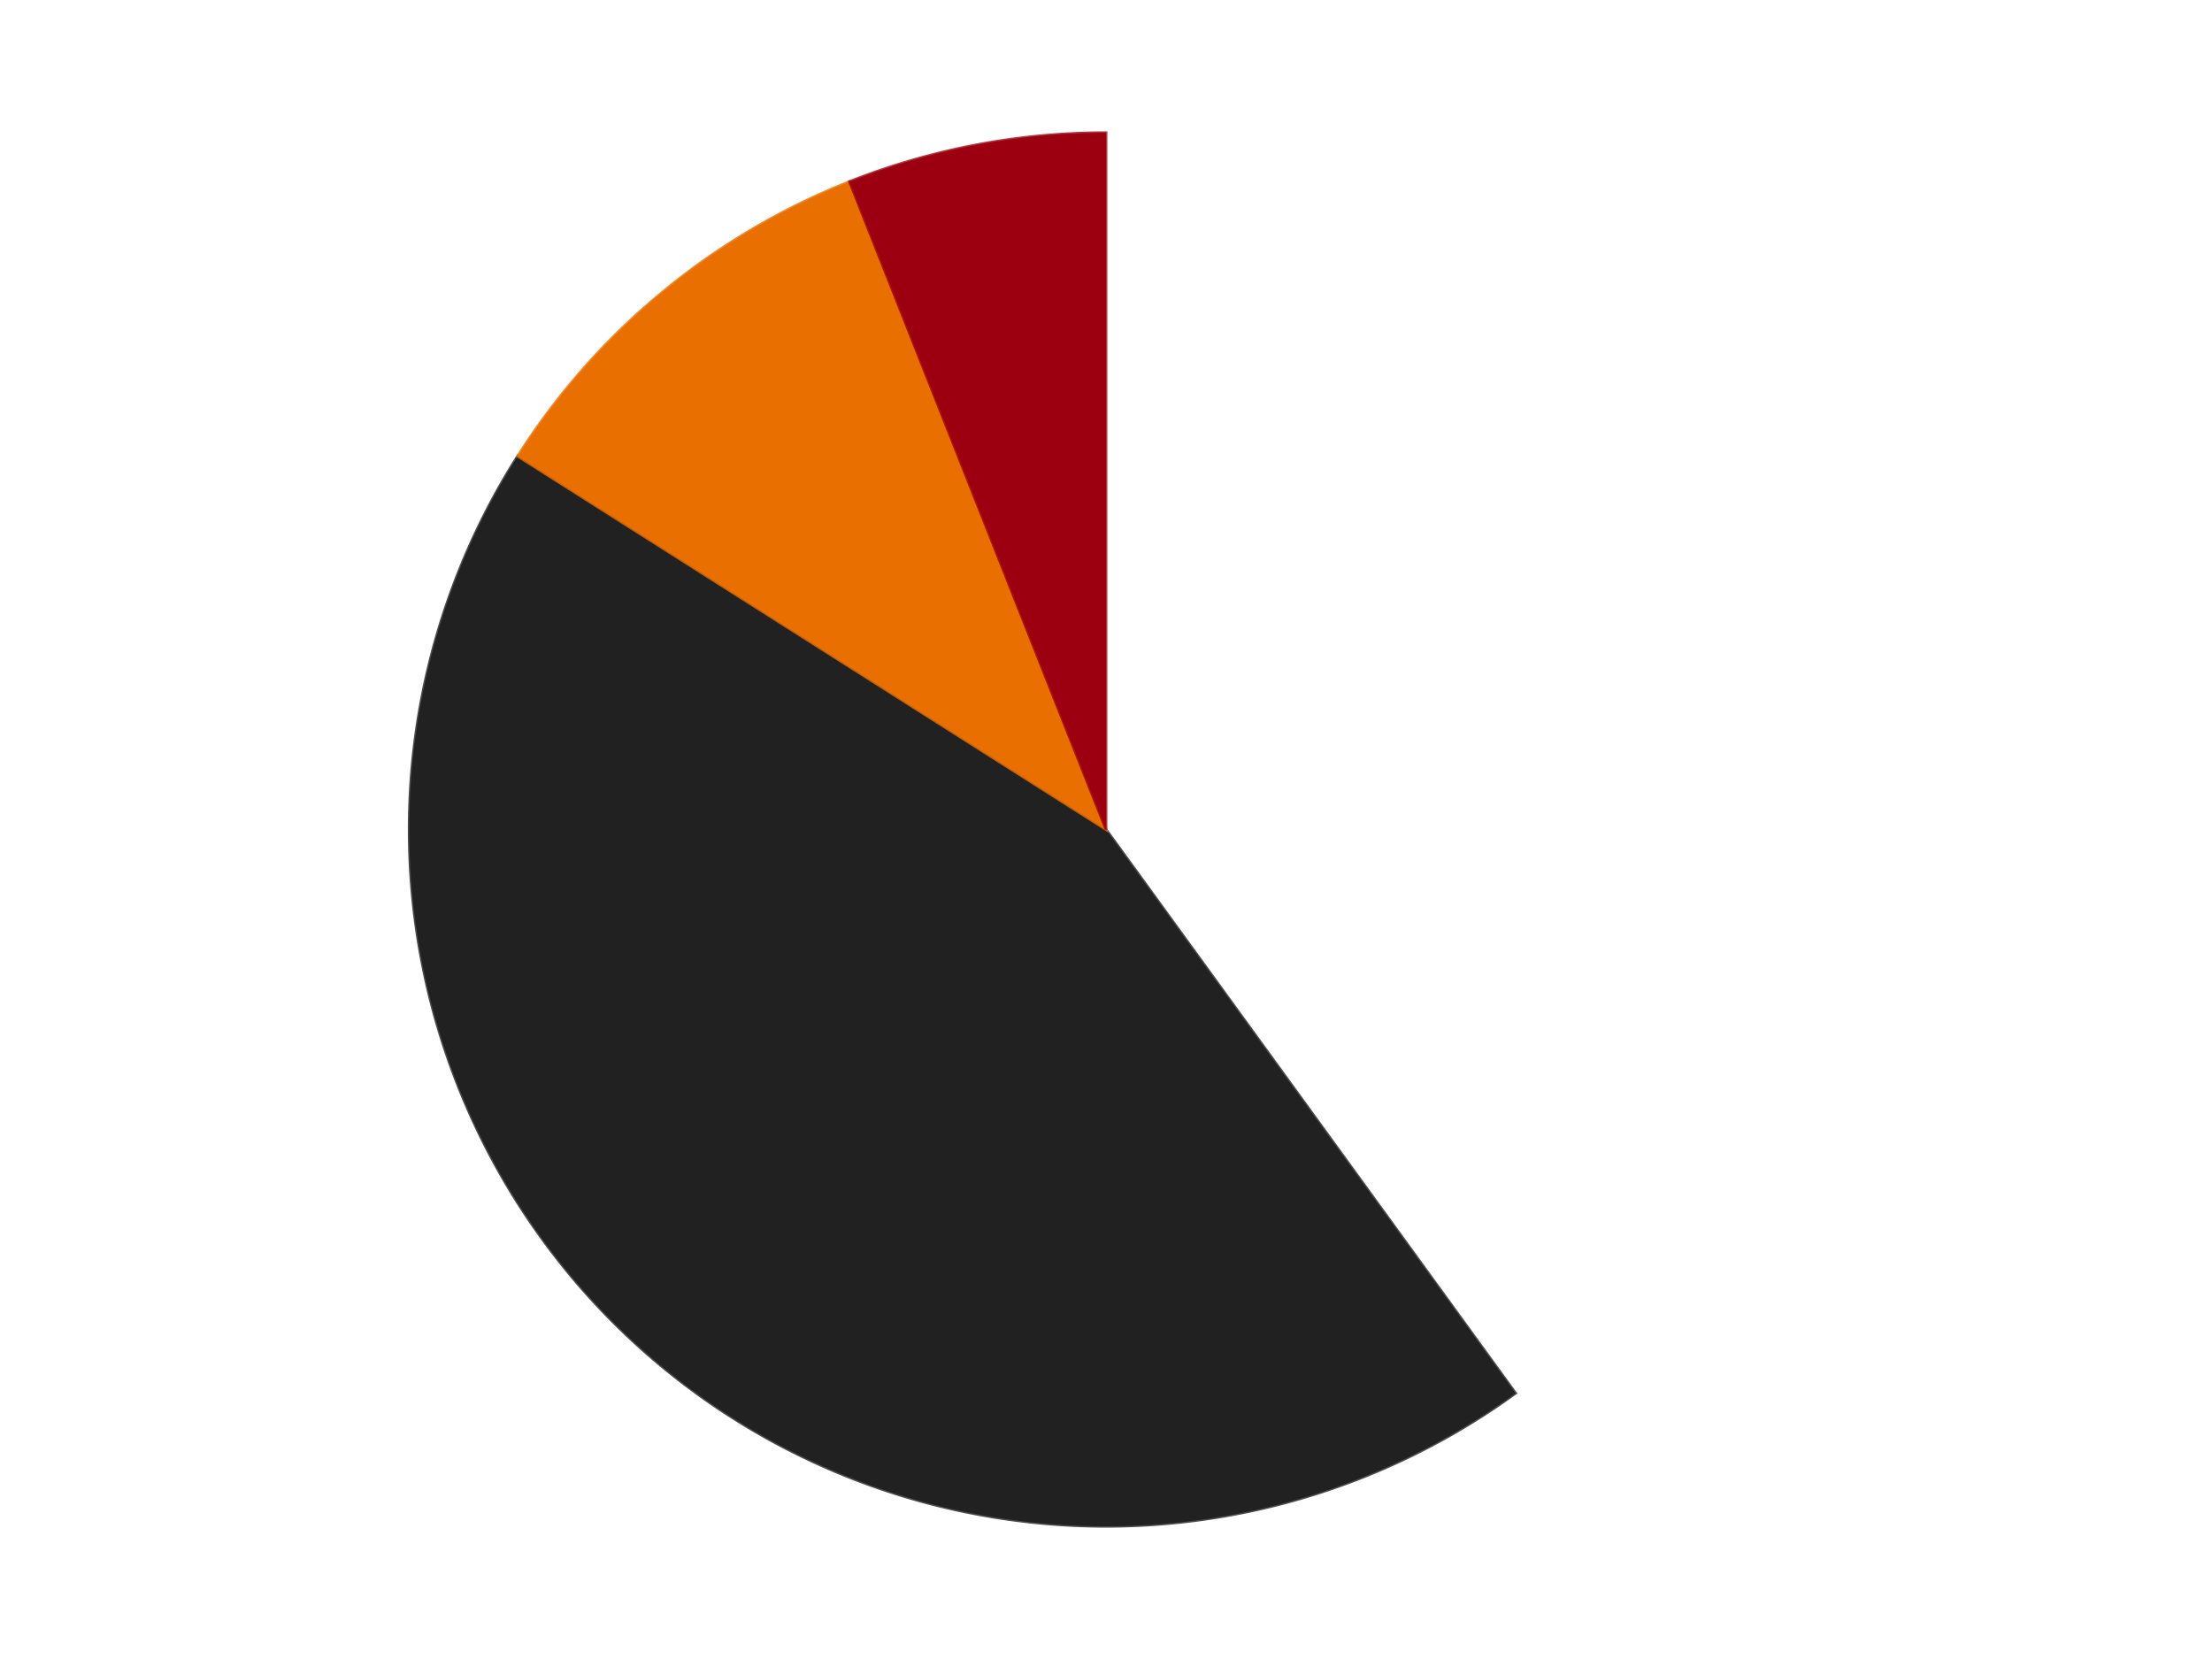 <?xml version='1.0' encoding='utf-8'?>
<svg xmlns="http://www.w3.org/2000/svg" xmlns:xlink="http://www.w3.org/1999/xlink" id="chart-f4ce213e-6bea-4e26-95c4-f3f850b7ce83" class="pygal-chart" viewBox="0 0 800 600"><!--Generated with pygal 3.0.4 (lxml) ©Kozea 2012-2016 on 2024-07-04--><!--http://pygal.org--><!--http://github.com/Kozea/pygal--><defs><style type="text/css">#chart-f4ce213e-6bea-4e26-95c4-f3f850b7ce83{-webkit-user-select:none;-webkit-font-smoothing:antialiased;font-family:Consolas,"Liberation Mono",Menlo,Courier,monospace}#chart-f4ce213e-6bea-4e26-95c4-f3f850b7ce83 .title{font-family:Consolas,"Liberation Mono",Menlo,Courier,monospace;font-size:16px}#chart-f4ce213e-6bea-4e26-95c4-f3f850b7ce83 .legends .legend text{font-family:Consolas,"Liberation Mono",Menlo,Courier,monospace;font-size:14px}#chart-f4ce213e-6bea-4e26-95c4-f3f850b7ce83 .axis text{font-family:Consolas,"Liberation Mono",Menlo,Courier,monospace;font-size:10px}#chart-f4ce213e-6bea-4e26-95c4-f3f850b7ce83 .axis text.major{font-family:Consolas,"Liberation Mono",Menlo,Courier,monospace;font-size:10px}#chart-f4ce213e-6bea-4e26-95c4-f3f850b7ce83 .text-overlay text.value{font-family:Consolas,"Liberation Mono",Menlo,Courier,monospace;font-size:16px}#chart-f4ce213e-6bea-4e26-95c4-f3f850b7ce83 .text-overlay text.label{font-family:Consolas,"Liberation Mono",Menlo,Courier,monospace;font-size:10px}#chart-f4ce213e-6bea-4e26-95c4-f3f850b7ce83 .tooltip{font-family:Consolas,"Liberation Mono",Menlo,Courier,monospace;font-size:14px}#chart-f4ce213e-6bea-4e26-95c4-f3f850b7ce83 text.no_data{font-family:Consolas,"Liberation Mono",Menlo,Courier,monospace;font-size:64px}
#chart-f4ce213e-6bea-4e26-95c4-f3f850b7ce83{background-color:transparent}#chart-f4ce213e-6bea-4e26-95c4-f3f850b7ce83 path,#chart-f4ce213e-6bea-4e26-95c4-f3f850b7ce83 line,#chart-f4ce213e-6bea-4e26-95c4-f3f850b7ce83 rect,#chart-f4ce213e-6bea-4e26-95c4-f3f850b7ce83 circle{-webkit-transition:150ms;-moz-transition:150ms;transition:150ms}#chart-f4ce213e-6bea-4e26-95c4-f3f850b7ce83 .graph &gt; .background{fill:transparent}#chart-f4ce213e-6bea-4e26-95c4-f3f850b7ce83 .plot &gt; .background{fill:transparent}#chart-f4ce213e-6bea-4e26-95c4-f3f850b7ce83 .graph{fill:rgba(0,0,0,.87)}#chart-f4ce213e-6bea-4e26-95c4-f3f850b7ce83 text.no_data{fill:rgba(0,0,0,1)}#chart-f4ce213e-6bea-4e26-95c4-f3f850b7ce83 .title{fill:rgba(0,0,0,1)}#chart-f4ce213e-6bea-4e26-95c4-f3f850b7ce83 .legends .legend text{fill:rgba(0,0,0,.87)}#chart-f4ce213e-6bea-4e26-95c4-f3f850b7ce83 .legends .legend:hover text{fill:rgba(0,0,0,1)}#chart-f4ce213e-6bea-4e26-95c4-f3f850b7ce83 .axis .line{stroke:rgba(0,0,0,1)}#chart-f4ce213e-6bea-4e26-95c4-f3f850b7ce83 .axis .guide.line{stroke:rgba(0,0,0,.54)}#chart-f4ce213e-6bea-4e26-95c4-f3f850b7ce83 .axis .major.line{stroke:rgba(0,0,0,.87)}#chart-f4ce213e-6bea-4e26-95c4-f3f850b7ce83 .axis text.major{fill:rgba(0,0,0,1)}#chart-f4ce213e-6bea-4e26-95c4-f3f850b7ce83 .axis.y .guides:hover .guide.line,#chart-f4ce213e-6bea-4e26-95c4-f3f850b7ce83 .line-graph .axis.x .guides:hover .guide.line,#chart-f4ce213e-6bea-4e26-95c4-f3f850b7ce83 .stackedline-graph .axis.x .guides:hover .guide.line,#chart-f4ce213e-6bea-4e26-95c4-f3f850b7ce83 .xy-graph .axis.x .guides:hover .guide.line{stroke:rgba(0,0,0,1)}#chart-f4ce213e-6bea-4e26-95c4-f3f850b7ce83 .axis .guides:hover text{fill:rgba(0,0,0,1)}#chart-f4ce213e-6bea-4e26-95c4-f3f850b7ce83 .reactive{fill-opacity:1.0;stroke-opacity:.8;stroke-width:1}#chart-f4ce213e-6bea-4e26-95c4-f3f850b7ce83 .ci{stroke:rgba(0,0,0,.87)}#chart-f4ce213e-6bea-4e26-95c4-f3f850b7ce83 .reactive.active,#chart-f4ce213e-6bea-4e26-95c4-f3f850b7ce83 .active .reactive{fill-opacity:0.6;stroke-opacity:.9;stroke-width:4}#chart-f4ce213e-6bea-4e26-95c4-f3f850b7ce83 .ci .reactive.active{stroke-width:1.5}#chart-f4ce213e-6bea-4e26-95c4-f3f850b7ce83 .series text{fill:rgba(0,0,0,1)}#chart-f4ce213e-6bea-4e26-95c4-f3f850b7ce83 .tooltip rect{fill:transparent;stroke:rgba(0,0,0,1);-webkit-transition:opacity 150ms;-moz-transition:opacity 150ms;transition:opacity 150ms}#chart-f4ce213e-6bea-4e26-95c4-f3f850b7ce83 .tooltip .label{fill:rgba(0,0,0,.87)}#chart-f4ce213e-6bea-4e26-95c4-f3f850b7ce83 .tooltip .label{fill:rgba(0,0,0,.87)}#chart-f4ce213e-6bea-4e26-95c4-f3f850b7ce83 .tooltip .legend{font-size:.8em;fill:rgba(0,0,0,.54)}#chart-f4ce213e-6bea-4e26-95c4-f3f850b7ce83 .tooltip .x_label{font-size:.6em;fill:rgba(0,0,0,1)}#chart-f4ce213e-6bea-4e26-95c4-f3f850b7ce83 .tooltip .xlink{font-size:.5em;text-decoration:underline}#chart-f4ce213e-6bea-4e26-95c4-f3f850b7ce83 .tooltip .value{font-size:1.5em}#chart-f4ce213e-6bea-4e26-95c4-f3f850b7ce83 .bound{font-size:.5em}#chart-f4ce213e-6bea-4e26-95c4-f3f850b7ce83 .max-value{font-size:.75em;fill:rgba(0,0,0,.54)}#chart-f4ce213e-6bea-4e26-95c4-f3f850b7ce83 .map-element{fill:transparent;stroke:rgba(0,0,0,.54) !important}#chart-f4ce213e-6bea-4e26-95c4-f3f850b7ce83 .map-element .reactive{fill-opacity:inherit;stroke-opacity:inherit}#chart-f4ce213e-6bea-4e26-95c4-f3f850b7ce83 .color-0,#chart-f4ce213e-6bea-4e26-95c4-f3f850b7ce83 .color-0 a:visited{stroke:#F44336;fill:#F44336}#chart-f4ce213e-6bea-4e26-95c4-f3f850b7ce83 .color-1,#chart-f4ce213e-6bea-4e26-95c4-f3f850b7ce83 .color-1 a:visited{stroke:#3F51B5;fill:#3F51B5}#chart-f4ce213e-6bea-4e26-95c4-f3f850b7ce83 .color-2,#chart-f4ce213e-6bea-4e26-95c4-f3f850b7ce83 .color-2 a:visited{stroke:#009688;fill:#009688}#chart-f4ce213e-6bea-4e26-95c4-f3f850b7ce83 .color-3,#chart-f4ce213e-6bea-4e26-95c4-f3f850b7ce83 .color-3 a:visited{stroke:#FFC107;fill:#FFC107}#chart-f4ce213e-6bea-4e26-95c4-f3f850b7ce83 .text-overlay .color-0 text{fill:black}#chart-f4ce213e-6bea-4e26-95c4-f3f850b7ce83 .text-overlay .color-1 text{fill:black}#chart-f4ce213e-6bea-4e26-95c4-f3f850b7ce83 .text-overlay .color-2 text{fill:black}#chart-f4ce213e-6bea-4e26-95c4-f3f850b7ce83 .text-overlay .color-3 text{fill:black}
#chart-f4ce213e-6bea-4e26-95c4-f3f850b7ce83 text.no_data{text-anchor:middle}#chart-f4ce213e-6bea-4e26-95c4-f3f850b7ce83 .guide.line{fill:none}#chart-f4ce213e-6bea-4e26-95c4-f3f850b7ce83 .centered{text-anchor:middle}#chart-f4ce213e-6bea-4e26-95c4-f3f850b7ce83 .title{text-anchor:middle}#chart-f4ce213e-6bea-4e26-95c4-f3f850b7ce83 .legends .legend text{fill-opacity:1}#chart-f4ce213e-6bea-4e26-95c4-f3f850b7ce83 .axis.x text{text-anchor:middle}#chart-f4ce213e-6bea-4e26-95c4-f3f850b7ce83 .axis.x:not(.web) text[transform]{text-anchor:start}#chart-f4ce213e-6bea-4e26-95c4-f3f850b7ce83 .axis.x:not(.web) text[transform].backwards{text-anchor:end}#chart-f4ce213e-6bea-4e26-95c4-f3f850b7ce83 .axis.y text{text-anchor:end}#chart-f4ce213e-6bea-4e26-95c4-f3f850b7ce83 .axis.y text[transform].backwards{text-anchor:start}#chart-f4ce213e-6bea-4e26-95c4-f3f850b7ce83 .axis.y2 text{text-anchor:start}#chart-f4ce213e-6bea-4e26-95c4-f3f850b7ce83 .axis.y2 text[transform].backwards{text-anchor:end}#chart-f4ce213e-6bea-4e26-95c4-f3f850b7ce83 .axis .guide.line{stroke-dasharray:4,4;stroke:black}#chart-f4ce213e-6bea-4e26-95c4-f3f850b7ce83 .axis .major.guide.line{stroke-dasharray:6,6;stroke:black}#chart-f4ce213e-6bea-4e26-95c4-f3f850b7ce83 .horizontal .axis.y .guide.line,#chart-f4ce213e-6bea-4e26-95c4-f3f850b7ce83 .horizontal .axis.y2 .guide.line,#chart-f4ce213e-6bea-4e26-95c4-f3f850b7ce83 .vertical .axis.x .guide.line{opacity:0}#chart-f4ce213e-6bea-4e26-95c4-f3f850b7ce83 .horizontal .axis.always_show .guide.line,#chart-f4ce213e-6bea-4e26-95c4-f3f850b7ce83 .vertical .axis.always_show .guide.line{opacity:1 !important}#chart-f4ce213e-6bea-4e26-95c4-f3f850b7ce83 .axis.y .guides:hover .guide.line,#chart-f4ce213e-6bea-4e26-95c4-f3f850b7ce83 .axis.y2 .guides:hover .guide.line,#chart-f4ce213e-6bea-4e26-95c4-f3f850b7ce83 .axis.x .guides:hover .guide.line{opacity:1}#chart-f4ce213e-6bea-4e26-95c4-f3f850b7ce83 .axis .guides:hover text{opacity:1}#chart-f4ce213e-6bea-4e26-95c4-f3f850b7ce83 .nofill{fill:none}#chart-f4ce213e-6bea-4e26-95c4-f3f850b7ce83 .subtle-fill{fill-opacity:.2}#chart-f4ce213e-6bea-4e26-95c4-f3f850b7ce83 .dot{stroke-width:1px;fill-opacity:1;stroke-opacity:1}#chart-f4ce213e-6bea-4e26-95c4-f3f850b7ce83 .dot.active{stroke-width:5px}#chart-f4ce213e-6bea-4e26-95c4-f3f850b7ce83 .dot.negative{fill:transparent}#chart-f4ce213e-6bea-4e26-95c4-f3f850b7ce83 text,#chart-f4ce213e-6bea-4e26-95c4-f3f850b7ce83 tspan{stroke:none !important}#chart-f4ce213e-6bea-4e26-95c4-f3f850b7ce83 .series text.active{opacity:1}#chart-f4ce213e-6bea-4e26-95c4-f3f850b7ce83 .tooltip rect{fill-opacity:.95;stroke-width:.5}#chart-f4ce213e-6bea-4e26-95c4-f3f850b7ce83 .tooltip text{fill-opacity:1}#chart-f4ce213e-6bea-4e26-95c4-f3f850b7ce83 .showable{visibility:hidden}#chart-f4ce213e-6bea-4e26-95c4-f3f850b7ce83 .showable.shown{visibility:visible}#chart-f4ce213e-6bea-4e26-95c4-f3f850b7ce83 .gauge-background{fill:rgba(229,229,229,1);stroke:none}#chart-f4ce213e-6bea-4e26-95c4-f3f850b7ce83 .bg-lines{stroke:transparent;stroke-width:2px}</style><script type="text/javascript">window.pygal = window.pygal || {};window.pygal.config = window.pygal.config || {};window.pygal.config['f4ce213e-6bea-4e26-95c4-f3f850b7ce83'] = {"allow_interruptions": false, "box_mode": "extremes", "classes": ["pygal-chart"], "css": ["file://style.css", "file://graph.css"], "defs": [], "disable_xml_declaration": false, "dots_size": 2.5, "dynamic_print_values": false, "explicit_size": false, "fill": false, "force_uri_protocol": "https", "formatter": null, "half_pie": false, "height": 600, "include_x_axis": false, "inner_radius": 0, "interpolate": null, "interpolation_parameters": {}, "interpolation_precision": 250, "inverse_y_axis": false, "js": ["//kozea.github.io/pygal.js/2.0.x/pygal-tooltips.min.js"], "legend_at_bottom": false, "legend_at_bottom_columns": null, "legend_box_size": 12, "logarithmic": false, "margin": 20, "margin_bottom": null, "margin_left": null, "margin_right": null, "margin_top": null, "max_scale": 16, "min_scale": 4, "missing_value_fill_truncation": "x", "no_data_text": "No data", "no_prefix": false, "order_min": null, "pretty_print": false, "print_labels": false, "print_values": false, "print_values_position": "center", "print_zeroes": true, "range": null, "rounded_bars": null, "secondary_range": null, "show_dots": true, "show_legend": false, "show_minor_x_labels": true, "show_minor_y_labels": true, "show_only_major_dots": false, "show_x_guides": false, "show_x_labels": true, "show_y_guides": true, "show_y_labels": true, "spacing": 10, "stack_from_top": false, "strict": false, "stroke": true, "stroke_style": null, "style": {"background": "transparent", "ci_colors": [], "colors": ["#F44336", "#3F51B5", "#009688", "#FFC107", "#FF5722", "#9C27B0", "#03A9F4", "#8BC34A", "#FF9800", "#E91E63", "#2196F3", "#4CAF50", "#FFEB3B", "#673AB7", "#00BCD4", "#CDDC39", "#9E9E9E", "#607D8B"], "dot_opacity": "1", "font_family": "Consolas, \"Liberation Mono\", Menlo, Courier, monospace", "foreground": "rgba(0, 0, 0, .87)", "foreground_strong": "rgba(0, 0, 0, 1)", "foreground_subtle": "rgba(0, 0, 0, .54)", "guide_stroke_color": "black", "guide_stroke_dasharray": "4,4", "label_font_family": "Consolas, \"Liberation Mono\", Menlo, Courier, monospace", "label_font_size": 10, "legend_font_family": "Consolas, \"Liberation Mono\", Menlo, Courier, monospace", "legend_font_size": 14, "major_guide_stroke_color": "black", "major_guide_stroke_dasharray": "6,6", "major_label_font_family": "Consolas, \"Liberation Mono\", Menlo, Courier, monospace", "major_label_font_size": 10, "no_data_font_family": "Consolas, \"Liberation Mono\", Menlo, Courier, monospace", "no_data_font_size": 64, "opacity": "1.0", "opacity_hover": "0.6", "plot_background": "transparent", "stroke_opacity": ".8", "stroke_opacity_hover": ".9", "stroke_width": "1", "stroke_width_hover": "4", "title_font_family": "Consolas, \"Liberation Mono\", Menlo, Courier, monospace", "title_font_size": 16, "tooltip_font_family": "Consolas, \"Liberation Mono\", Menlo, Courier, monospace", "tooltip_font_size": 14, "transition": "150ms", "value_background": "rgba(229, 229, 229, 1)", "value_colors": [], "value_font_family": "Consolas, \"Liberation Mono\", Menlo, Courier, monospace", "value_font_size": 16, "value_label_font_family": "Consolas, \"Liberation Mono\", Menlo, Courier, monospace", "value_label_font_size": 10}, "title": null, "tooltip_border_radius": 0, "tooltip_fancy_mode": true, "truncate_label": null, "truncate_legend": null, "width": 800, "x_label_rotation": 0, "x_labels": null, "x_labels_major": null, "x_labels_major_count": null, "x_labels_major_every": null, "x_title": null, "xrange": null, "y_label_rotation": 0, "y_labels": null, "y_labels_major": null, "y_labels_major_count": null, "y_labels_major_every": null, "y_title": null, "zero": 0, "legends": ["White", "Black", "Trans-Orange", "Trans-Red"]}</script><script type="text/javascript" xlink:href="https://kozea.github.io/pygal.js/2.0.x/pygal-tooltips.min.js"/></defs><title>Pygal</title><g class="graph pie-graph vertical"><rect x="0" y="0" width="800" height="600" class="background"/><g transform="translate(20, 20)" class="plot"><rect x="0" y="0" width="760" height="560" class="background"/><g class="series serie-0 color-0"><g class="slices"><g class="slice" style="fill: #FFFFFF; stroke: #FFFFFF"><path d="M380 28 A252 252 0 0 1 528.122 483.872 L380 280 A0 0 0 0 0 380 280 z" class="slice reactive tooltip-trigger"/><desc class="value">20</desc><desc class="x centered">499.83312105318936</desc><desc class="y centered">241.0638587087566</desc></g></g></g><g class="series serie-1 color-1"><g class="slices"><g class="slice" style="fill: #212121; stroke: #212121"><path d="M528.122 483.872 A252 252 0 0 1 167.229 144.972 L380 280 A0 0 0 0 0 380 280 z" class="slice reactive tooltip-trigger"/><desc class="value">22</desc><desc class="x centered">293.7470646529852</desc><desc class="y centered">371.8500470550979</desc></g></g></g><g class="series serie-2 color-2"><g class="slices"><g class="slice" style="fill: #E96F01; stroke: #E96F01"><path d="M167.229 144.972 A252 252 0 0 1 287.233 45.696 L380 280 A0 0 0 0 0 380 280 z" class="slice reactive tooltip-trigger"/><desc class="value">5</desc><desc class="x centered">299.6845772916651</desc><desc class="y centered">182.91533141025053</desc></g></g></g><g class="series serie-3 color-3"><g class="slices"><g class="slice" style="fill: #9C0010; stroke: #9C0010"><path d="M287.233 45.696 A252 252 0 0 1 380 28 L380 280 A0 0 0 0 0 380 280 z" class="slice reactive tooltip-trigger"/><desc class="value">3</desc><desc class="x centered">356.3899543621987</desc><desc class="y centered">156.2318064081852</desc></g></g></g></g><g class="titles"/><g transform="translate(20, 20)" class="plot overlay"><g class="series serie-0 color-0"/><g class="series serie-1 color-1"/><g class="series serie-2 color-2"/><g class="series serie-3 color-3"/></g><g transform="translate(20, 20)" class="plot text-overlay"><g class="series serie-0 color-0"/><g class="series serie-1 color-1"/><g class="series serie-2 color-2"/><g class="series serie-3 color-3"/></g><g transform="translate(20, 20)" class="plot tooltip-overlay"><g transform="translate(0 0)" style="opacity: 0" class="tooltip"><rect rx="0" ry="0" width="0" height="0" class="tooltip-box"/><g class="text"/></g></g></g></svg>